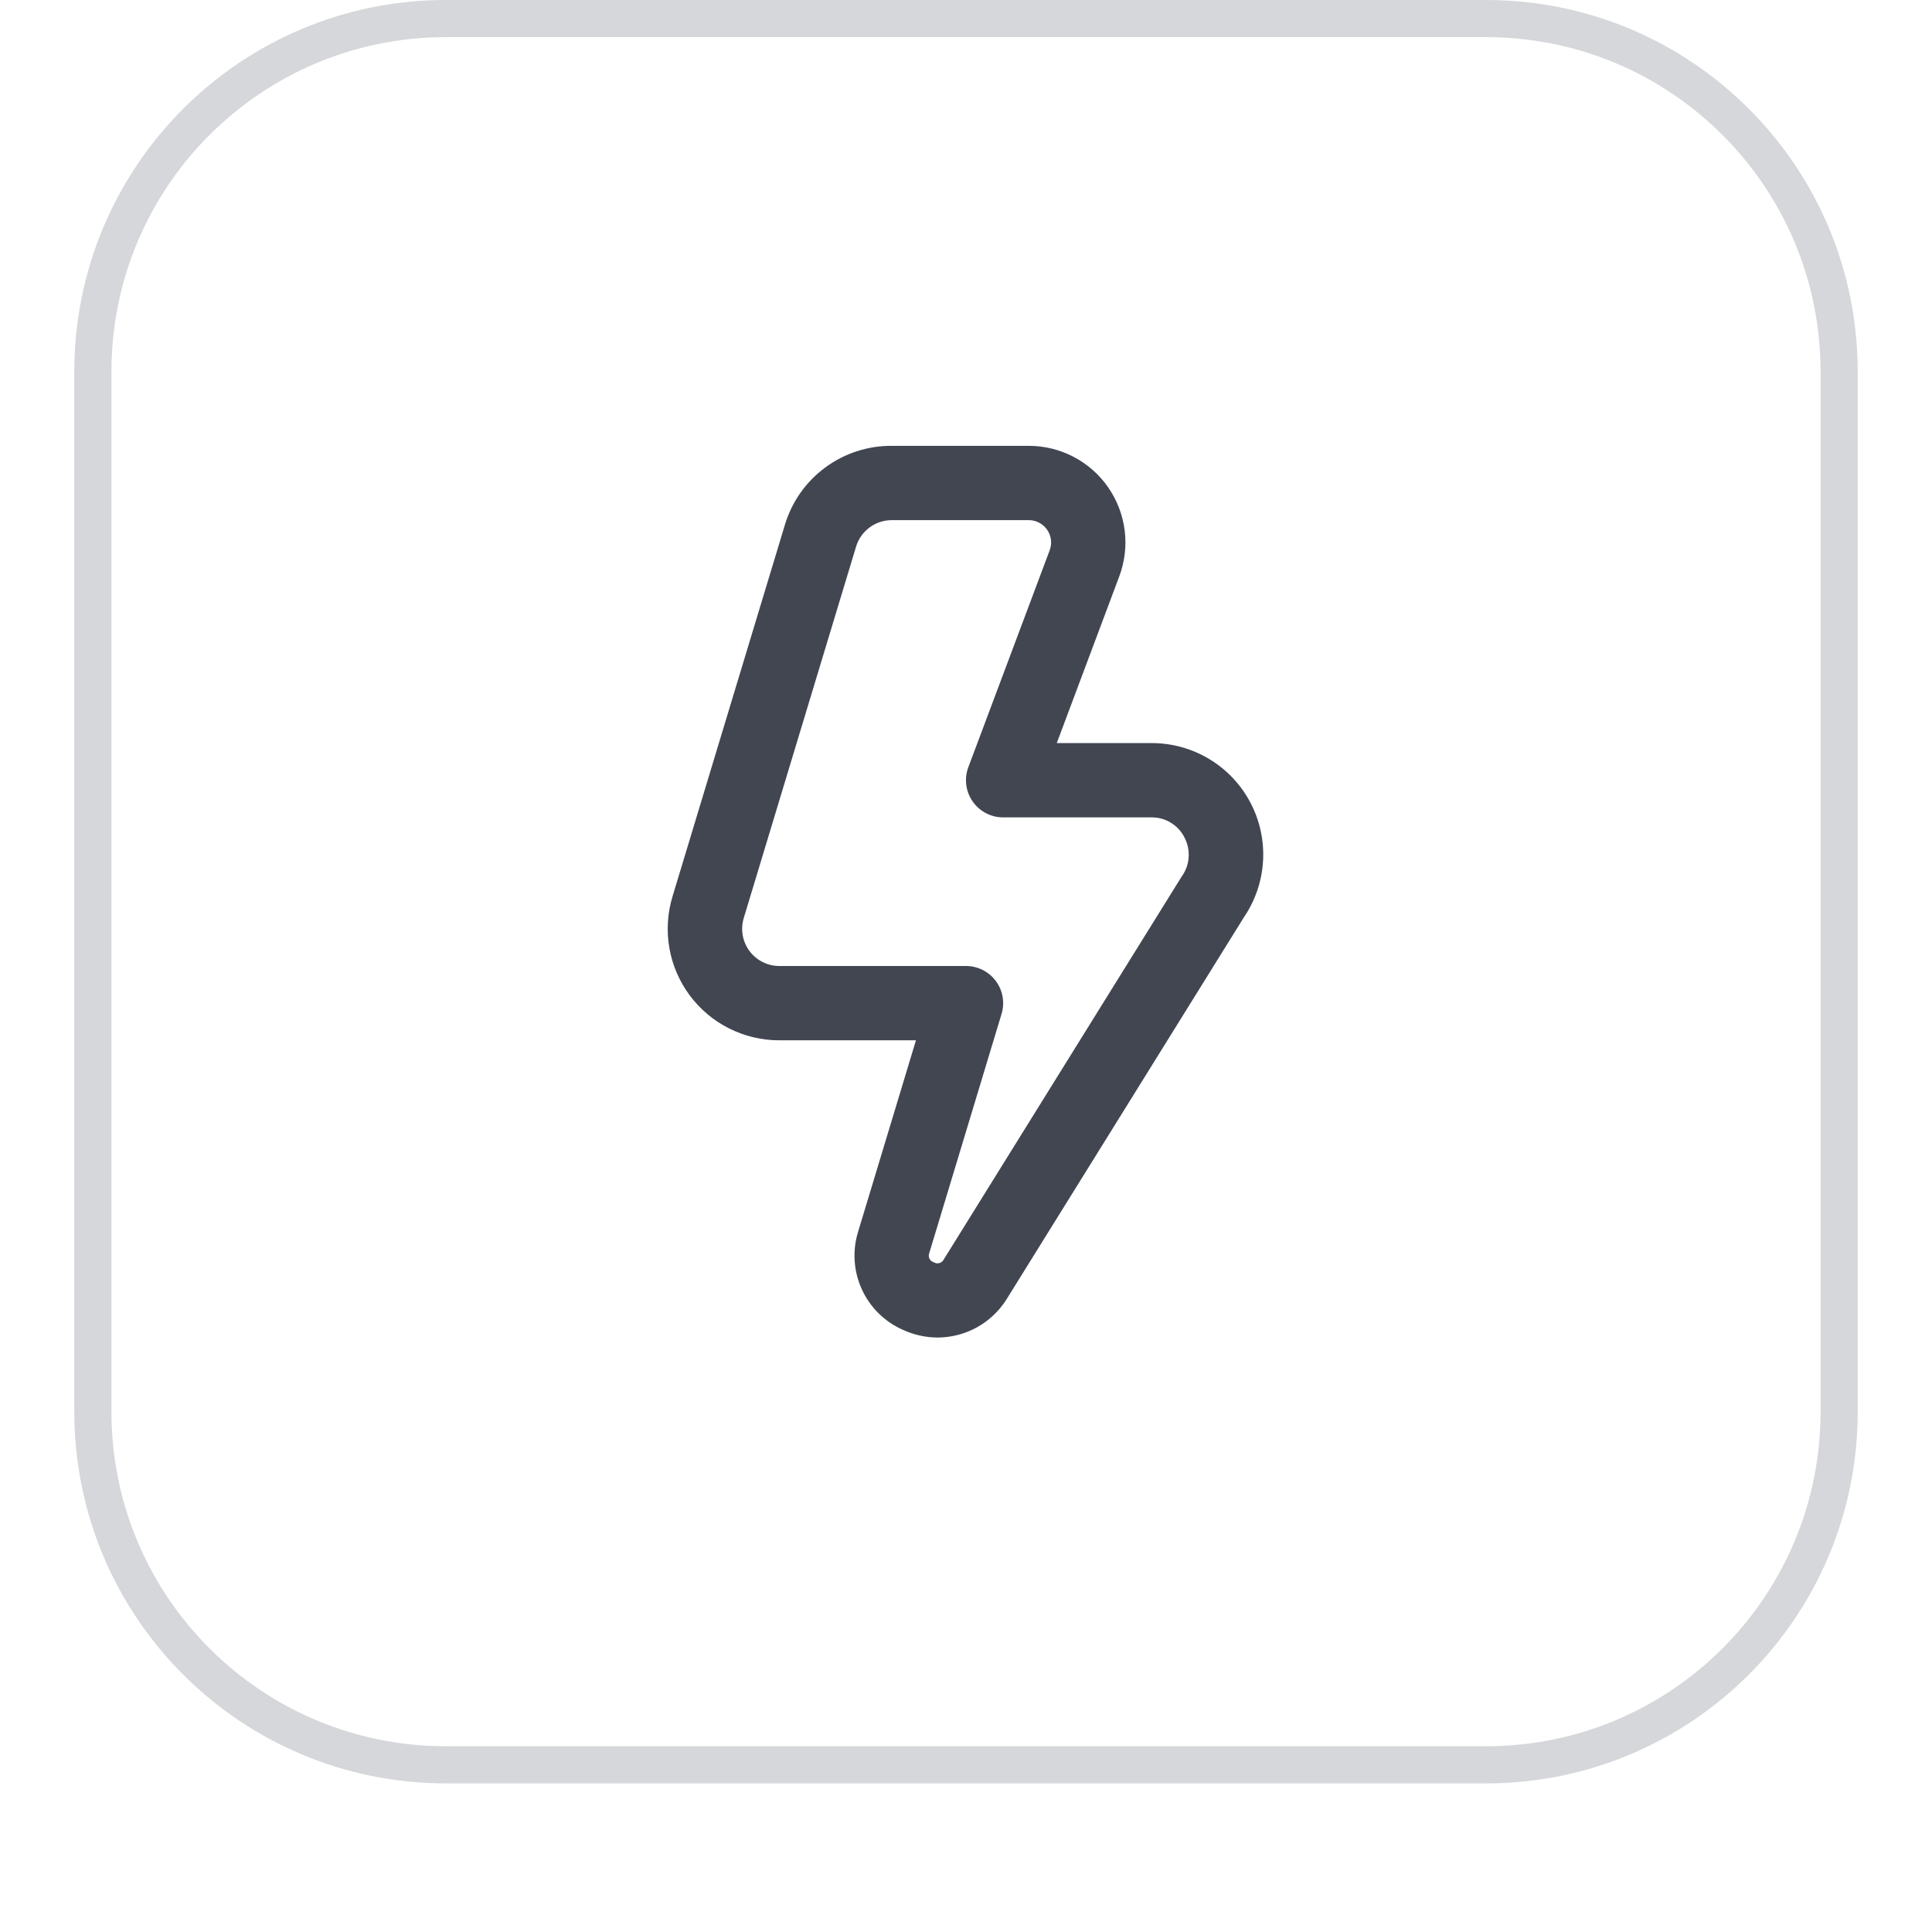 <svg width="52" height="52" viewBox="0 0 52 52" fill="none" xmlns="http://www.w3.org/2000/svg">
<g filter="url(#filter0_dii_953_2704)">
<path d="M2 11C2 5.477 6.477 1 12 1H40C45.523 1 50 5.477 50 11V39C50 44.523 45.523 49 40 49H12C6.477 49 2 44.523 2 39V11Z" fill="white"/>
<path d="M12 1.5H40C45.247 1.5 49.5 5.753 49.5 11V39C49.5 44.247 45.247 48.5 40 48.5H12C6.753 48.5 2.5 44.247 2.5 39V11C2.5 5.753 6.753 1.5 12 1.5Z" stroke="#D5D7DA"/>
<g clip-path="url(#clip0_953_2704)">
<path d="M25.24 37C24.912 36.999 24.589 36.926 24.292 36.788C23.807 36.572 23.418 36.187 23.197 35.704C22.976 35.221 22.938 34.674 23.092 34.166L24.653 29H20.975C20.506 29.001 20.044 28.891 19.625 28.681C19.207 28.471 18.843 28.166 18.563 27.789C18.284 27.413 18.096 26.977 18.016 26.515C17.936 26.054 17.964 25.58 18.1 25.131L21.124 15.131C21.308 14.512 21.688 13.97 22.207 13.586C22.725 13.202 23.355 12.996 24 13H27.693C28.113 13 28.526 13.102 28.898 13.297C29.27 13.492 29.589 13.774 29.828 14.119C30.067 14.464 30.219 14.862 30.271 15.278C30.323 15.695 30.273 16.118 30.126 16.511L28.443 21H31C31.545 21 32.08 21.148 32.547 21.43C33.014 21.71 33.396 22.113 33.651 22.595C33.906 23.076 34.025 23.619 33.996 24.163C33.966 24.707 33.789 25.233 33.483 25.684L27.083 35.984C26.885 36.294 26.613 36.549 26.291 36.727C25.969 36.904 25.608 36.998 25.24 37ZM24 15C23.785 15 23.576 15.069 23.404 15.197C23.231 15.325 23.104 15.505 23.042 15.71L20.018 25.71C19.973 25.86 19.963 26.017 19.99 26.171C20.017 26.325 20.079 26.471 20.172 26.596C20.265 26.721 20.386 26.823 20.526 26.893C20.665 26.963 20.819 27 20.975 27H26C26.156 27 26.31 27.037 26.45 27.107C26.589 27.177 26.71 27.279 26.803 27.404C26.896 27.53 26.959 27.675 26.985 27.829C27.012 27.983 27.002 28.141 26.957 28.29L25.01 34.732C25.001 34.756 24.997 34.781 24.998 34.806C25 34.832 25.006 34.856 25.017 34.879C25.029 34.902 25.045 34.922 25.064 34.938C25.084 34.954 25.107 34.966 25.131 34.973C25.153 34.987 25.178 34.997 25.204 35.001C25.23 35.005 25.256 35.003 25.282 34.996C25.307 34.989 25.331 34.977 25.351 34.961C25.371 34.944 25.388 34.923 25.4 34.9L31.8 24.6C31.912 24.448 31.979 24.268 31.992 24.08C32.006 23.892 31.967 23.704 31.878 23.537C31.796 23.375 31.67 23.239 31.515 23.144C31.36 23.049 31.182 22.999 31 23H27C26.838 23 26.679 22.961 26.536 22.886C26.393 22.811 26.27 22.703 26.178 22.57C26.086 22.437 26.027 22.284 26.007 22.124C25.987 21.963 26.006 21.8 26.063 21.649L28.253 15.809C28.287 15.719 28.298 15.621 28.286 15.525C28.274 15.43 28.239 15.338 28.184 15.259C28.129 15.179 28.056 15.114 27.97 15.069C27.885 15.024 27.79 15 27.693 15H24Z" fill="#414651"/>
</g>
</g>
<defs>
<filter id="filter0_dii_953_2704" x="0" y="0" width="52" height="52" filterUnits="userSpaceOnUse" color-interpolation-filters="sRGB">
<feFlood flood-opacity="0" result="BackgroundImageFix"/>
<feColorMatrix in="SourceAlpha" type="matrix" values="0 0 0 0 0 0 0 0 0 0 0 0 0 0 0 0 0 0 127 0" result="hardAlpha"/>
<feOffset dy="1"/>
<feGaussianBlur stdDeviation="1"/>
<feColorMatrix type="matrix" values="0 0 0 0 0.039 0 0 0 0 0.05 0 0 0 0 0.071 0 0 0 0.05 0"/>
<feBlend mode="normal" in2="BackgroundImageFix" result="effect1_dropShadow_953_2704"/>
<feBlend mode="normal" in="SourceGraphic" in2="effect1_dropShadow_953_2704" result="shape"/>
<feColorMatrix in="SourceAlpha" type="matrix" values="0 0 0 0 0 0 0 0 0 0 0 0 0 0 0 0 0 0 127 0" result="hardAlpha"/>
<feOffset dy="-2"/>
<feComposite in2="hardAlpha" operator="arithmetic" k2="-1" k3="1"/>
<feColorMatrix type="matrix" values="0 0 0 0 0.039 0 0 0 0 0.05 0 0 0 0 0.071 0 0 0 0.05 0"/>
<feBlend mode="normal" in2="shape" result="effect2_innerShadow_953_2704"/>
<feColorMatrix in="SourceAlpha" type="matrix" values="0 0 0 0 0 0 0 0 0 0 0 0 0 0 0 0 0 0 127 0" result="hardAlpha"/>
<feMorphology radius="1" operator="erode" in="SourceAlpha" result="effect3_innerShadow_953_2704"/>
<feOffset/>
<feComposite in2="hardAlpha" operator="arithmetic" k2="-1" k3="1"/>
<feColorMatrix type="matrix" values="0 0 0 0 0.039 0 0 0 0 0.05 0 0 0 0 0.071 0 0 0 0.18 0"/>
<feBlend mode="normal" in2="effect2_innerShadow_953_2704" result="effect3_innerShadow_953_2704"/>
</filter>
<clipPath id="clip0_953_2704">
<rect width="24" height="24" fill="white" transform="translate(14 13)"/>
</clipPath>
</defs>
</svg>
